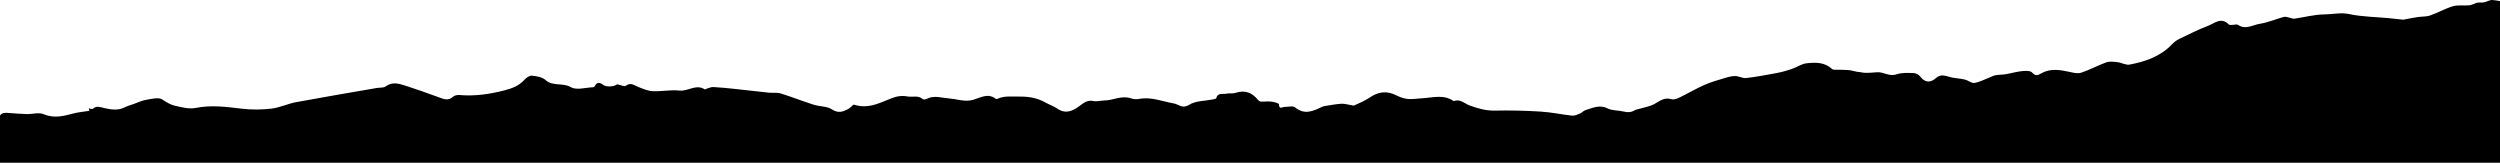 <?xml version="1.0" encoding="UTF-8"?>
<svg xmlns="http://www.w3.org/2000/svg" id="Layer_1" data-name="Layer 1" viewBox="0 0 1920.02 125.03">
  <defs>
    <style>
      .cls-1 {
        stroke-width: 0px;
      }
    </style>
  </defs>
  <path class="cls-1" d="m.02,124.99h1920V.86c-1.94-.38-3.86-.69-5.79-.85-2.19-.17-4.47,1.49-6.77,1.83-1.92.28-3.95-.15-5.66.39-1.8.64-3.56,1.66-5.4,1.84-4.16.4-8.6-.42-12.5.72-6.01,1.76-11.56,5.03-17.51,7.08-3.07,1.06-6.59.76-9.88,1.27-3.79.58-7.54,1.38-10.73,1.98-4.01-.42-7.72-.85-11.43-1.2-10.05-.95-20.29-1-30.08-3.1-6.57-1.4-12.65.21-18.9.24-7.78.03-15.54,2.19-23.32,3.29-1.1.16-2.3-.51-3.46-.72-1.53-.28-3.21-1.02-4.59-.65-6.13,1.65-12.07,4.31-18.28,5.26-5.53.84-11.16,4.93-17.05.75-.7-.5-2.12.05-3.2.04-1.27-.01-3.09.42-3.74-.24-5.88-6.02-11.09-.78-16.13,1.14-7.58,2.88-14.87,6.57-22.18,10.12-2.02.98-3.9,2.5-5.46,4.14-8.87,9.26-20.36,13.13-32.43,15.42-2.89.55-6.19-1.53-9.37-1.9-2.83-.33-5.99-.71-8.55.21-6.53,2.32-12.68,5.75-19.25,7.91-2.71.89-6.2,0-9.21-.67-7.04-1.54-14.08-2.68-20.77.82-2.9,1.52-4.72,3.12-7.73-.3-1.33-1.52-5.23-1.31-7.87-1.04-4.14.42-8.19,1.65-12.31,2.34-2.59.43-5.27.35-7.86.79-1.53.26-2.96,1.09-4.44,1.66-3.92,1.51-7.74,3.6-11.8,4.28-2.18.37-4.71-1.96-7.2-2.57-3.04-.75-6.24-.89-9.33-1.47-2.67-.5-5.27-1.59-7.94-1.75-1.58-.09-3.61.72-4.8,1.81-4.51,4.15-8.83,3.77-12.35-.95-1.04-1.39-3.27-2.61-4.99-2.66-4.44-.12-9.21-.43-13.27.98-5.53,1.92-9.84-2-14.86-1.61-3.11.24-6.24.53-9.36.44-1.98-.06-3.94-.76-6.11-.8-2.14-.45-4.26-1.09-6.42-1.31-2.59-.26-5.21-.12-7.81-.25-1.71-.09-4.01.3-5.01-.64-5.69-5.31-12.67-5.06-19.4-4.33-3.93.42-7.57,3.08-11.46,4.4-3.74,1.27-7.57,2.34-11.45,3.08-7.82,1.48-15.67,2.93-23.57,3.85-2.6.3-5.38-1.43-8.1-1.51-2.54-.07-5.17.57-7.64,1.32-5.46,1.65-11.02,3.16-16.22,5.45-6.6,2.9-12.83,6.63-19.33,9.76-1.84.89-4.34,1.76-6.1,1.22-5.41-1.67-8.91,1.42-13.08,3.72-3.39,1.87-7.49,2.46-11.27,3.62-1.36.42-2.85.6-4.04,1.3-2.68,1.56-5.26,1.61-8.25.86-4.07-1.03-8.73-.59-12.32-2.4-6.24-3.15-11.45-.33-16.95,1.27-1.48.43-2.62,1.9-4.08,2.51-1.95.82-4.13,1.97-6.09,1.77-8.07-.83-16.07-2.62-24.15-3.12-11.75-.73-23.56-1.02-35.32-.76-6.92.15-12.87-1.63-19.3-3.9-3.7-1.31-7.45-5.42-12.29-3.35-7.73-5.48-16.21-2.64-24.47-2.21-3.63.19-7.31.9-10.88.53-3.07-.32-6.19-1.48-8.97-2.88-7.23-3.64-13.71-2.68-20.26,1.8-3.64,2.49-7.86,4.17-11.89,6.05-.68.32-1.74-.17-2.63-.3-2.4-.36-4.83-1.15-7.2-1.01-4.08.25-8.12,1.05-12.18,1.67-.92.14-1.88.31-2.7.71-6.83,3.3-13.41,6.42-20.7.4-1.65-1.36-5.31-.31-8.05-.33-1.7,0-4.23,2.28-4.29-2.04-.01-.75-3.79-1.79-5.91-2.05-2.61-.33-5.32.13-7.97,0-.8-.04-1.78-.7-2.32-1.37-4.57-5.71-10.12-7.71-17.28-5.31-2.15.72-4.73.08-7,.59-2.72.61-6.53-1.01-7.71,3.41-.14.53-1.67.81-2.6,1-6.14,1.27-13.24.99-18.17,4.12-5.31,3.37-7.87-.35-11.74-1.02-8.95-1.54-17.63-5.35-27.07-3.43-1.92.39-4.19.11-6.07-.53-7.14-2.43-13.65,1.7-20.54,1.7-2.74,0-5.62.97-8.19.39-4.64-1.05-7.59,1.56-10.71,3.87-5.36,3.95-10.64,6.3-17.02,1.95-2.83-1.93-6.2-3.04-9.2-4.74-6.21-3.5-12.79-4.57-19.9-4.49-5.66.06-11.29-.75-16.68,1.66-.41.18-1.11.3-1.39.09-6.93-5.42-13.28.38-19.79,1.24-5.58.74-10.62-1.16-15.93-1.54-5.75-.41-11.46-2.63-17.2.21-.93.46-2.65.82-3.18.33-3.53-3.24-7.73-1.36-11.51-2.05-4.7-.87-8.42-.25-12.78,1.47-7.61,3-15.18,6.93-23.84,5.87-1.54-.19-3.05-.66-5.07-1.12-1.15.96-2.57,2.6-4.35,3.53-3.94,2.05-7.46,3.26-12.2.14-3.81-2.51-9.42-2.12-14.05-3.59-8.52-2.71-16.85-6.03-25.39-8.67-2.8-.87-6.02-.27-9.02-.58-8.63-.89-17.24-1.94-25.87-2.85-5.58-.59-11.16-1.18-16.76-1.46-1.74-.09-3.54.81-5.3,1.3-.45.12-1.07.67-1.27.53-6.66-4.47-12.84,1.62-19.5.87-6.7-.76-13.63.78-20.43.48-3.77-.17-7.56-1.84-11.17-3.26-3.16-1.23-5.76-3.81-9.58-.88-1.09.84-3.95-.63-6.7-1.19-1.49,1.62-7.87,2.59-10.66.48-2.8-2.12-4.8-2.26-6.53,1.06-.2.38-.82.76-1.25.77-5.73.19-12.71,2.44-16.91-.02-6.36-3.73-13.94-.41-19.67-5.59-2.47-2.22-6.74-2.9-10.29-3.29-1.78-.19-4.28,1.43-5.64,2.96-4.29,4.83-9.74,6.84-15.81,8.4-11.26,2.88-22.54,4.51-34.18,3.51-1.64-.14-3.86.25-4.99,1.29-3.76,3.45-7.3,1.79-11.13.39-8.5-3.11-17.03-6.19-25.66-8.92-4.93-1.56-9.96-3.14-14.99.62-1.62,1.21-4.45.8-6.71,1.19-20.7,3.6-41.43,7.06-62.08,10.9-6.41,1.19-12.54,4.22-18.96,4.97-7.54.88-15.34.93-22.88.04-11.79-1.4-23.33-2.98-35.3-.57-5.16,1.04-11.05-.57-16.41-1.83-3.21-.76-6.22-2.69-9.19-4.65-2.86-1.9-8.25-.45-12.42.23-3.31.54-6.45,2.12-9.66,3.26-2.25.8-4.61,1.39-6.71,2.48-5.14,2.68-10.43,1.78-15.59.65-3.16-.69-6-2.16-8.95.52-.51.46-2.01-.18-3.1-.32.16.81.29,1.47.38,1.89-4.3.69-8.44,1-12.38,2.05-7.55,2.02-14.73,3.9-22.69.52-3.69-1.57-8.67.03-13.05-.09-4.85-.13-9.69-.53-14.52-.9-2.65-.2-4.94.03-6,2.18v36.15l.02-.04Z"></path>
</svg>
